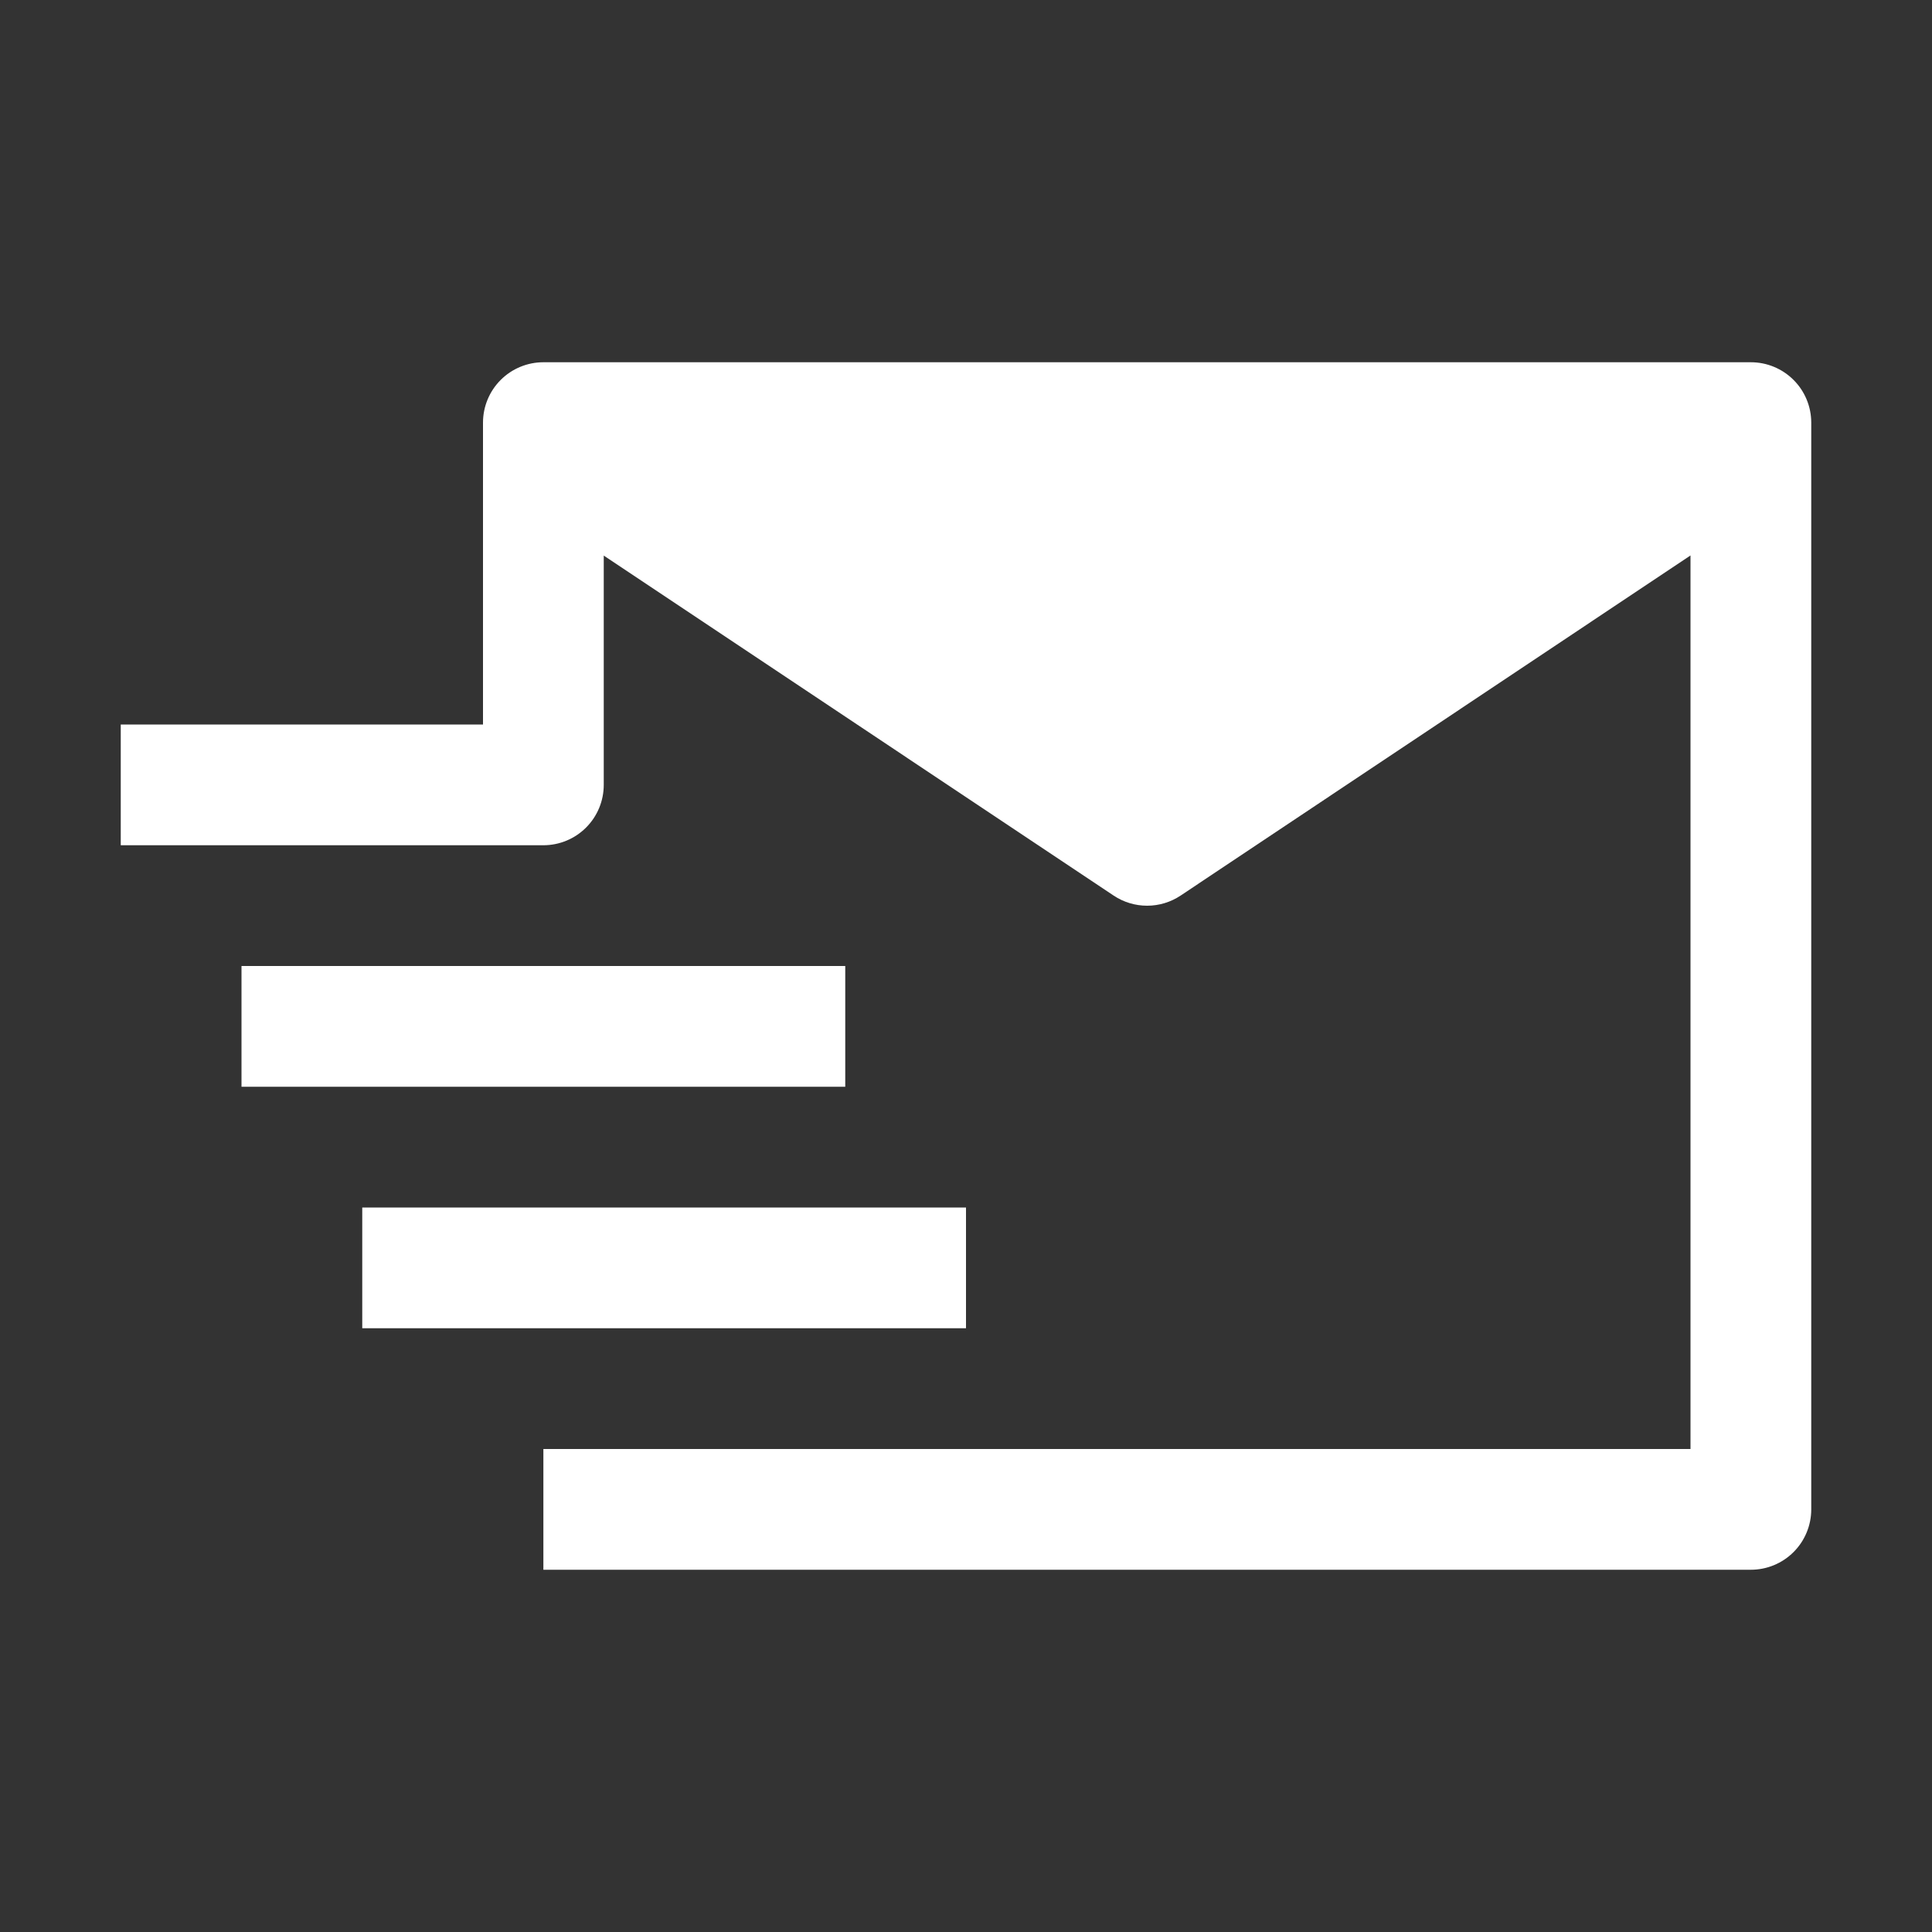 <svg xmlns="http://www.w3.org/2000/svg" width="240" height="240" viewBox="0 0 240 240" fill="none"><rect x="0" y="0" width="240" height="240" fill="#333333" stroke="none"/><path fill-rule="evenodd" clip-rule="evenodd" d="M60 52.5C60 50.511 60.79 48.603 62.197 47.197C63.603 45.79 65.511 45 67.5 45H217.5C219.489 45 221.397 45.79 222.803 47.197C224.21 48.603 225 50.511 225 52.5V187.5C225 189.489 224.21 191.397 222.803 192.803C221.397 194.21 219.489 195 217.5 195H67.5V180H210V69L146.655 111.255C145.424 112.074 143.979 112.511 142.5 112.511C141.021 112.511 139.576 112.074 138.345 111.255L75 69.015V97.5C75 99.489 74.21 101.397 72.803 102.803C71.397 104.21 69.489 105 67.5 105H15V90H60V52.5ZM105 120V135H30V120H105ZM120 165H45V150H120V165Z" fill="white"></path></svg>